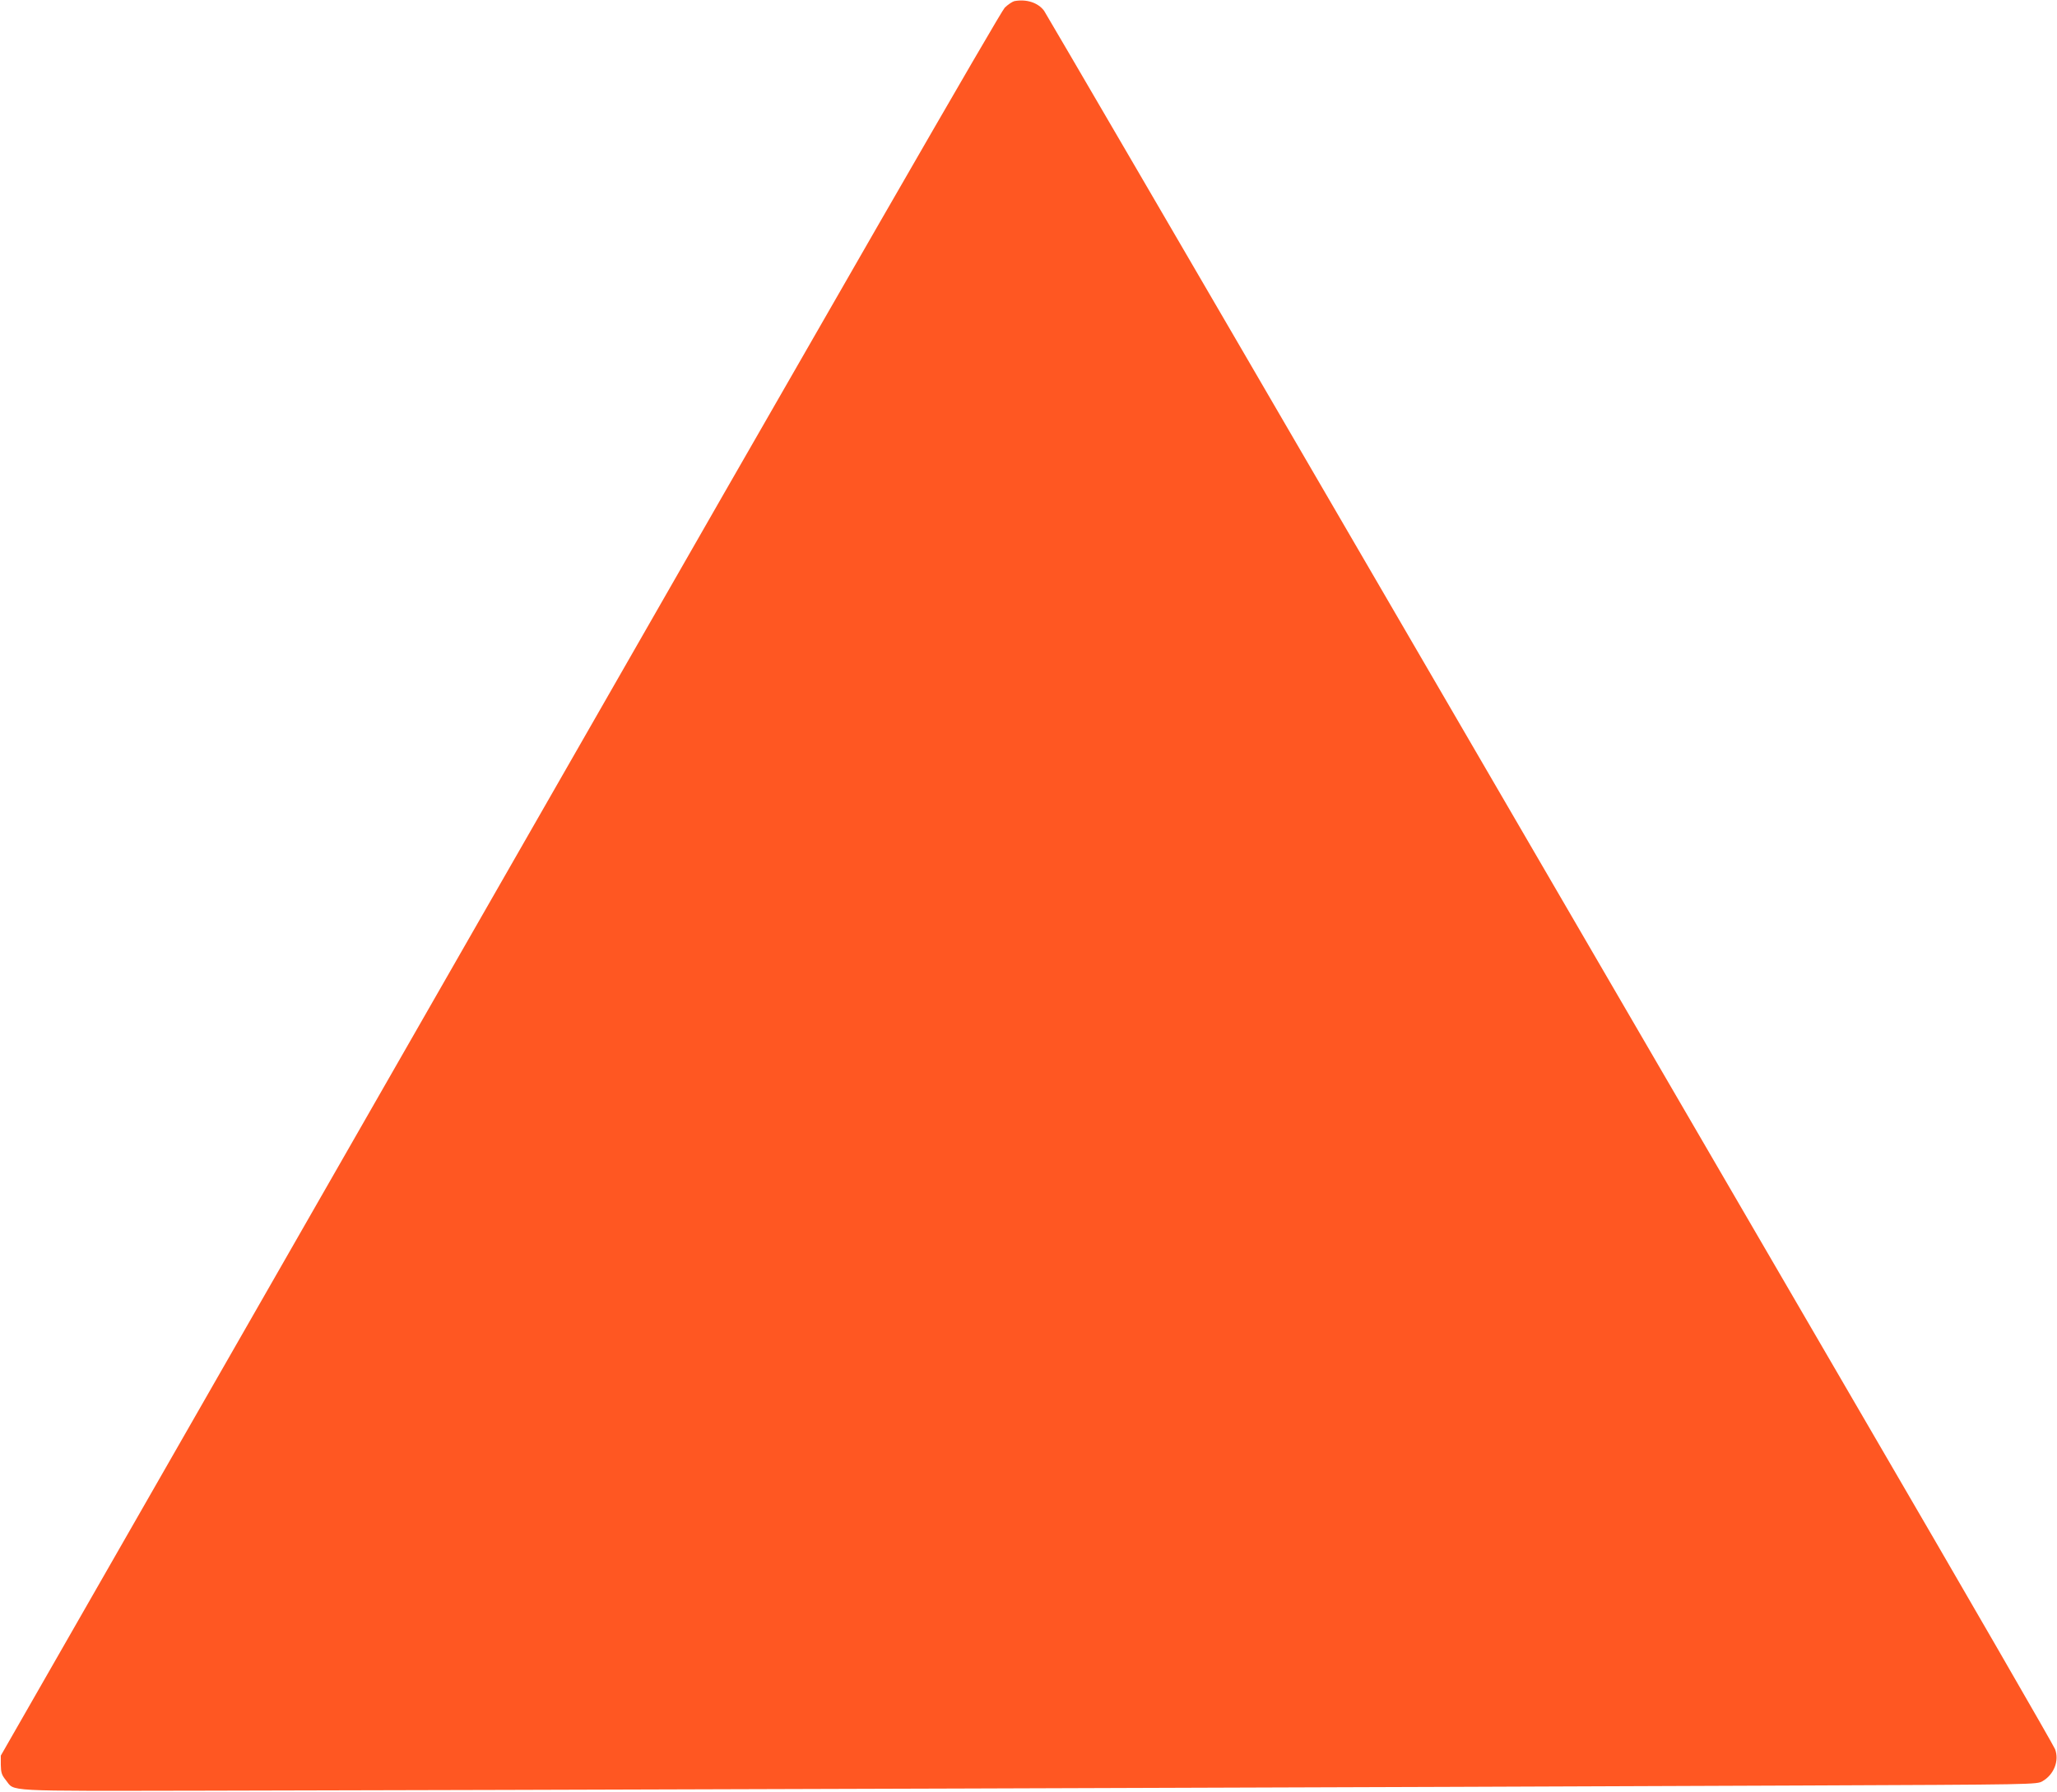 <?xml version="1.0" standalone="no"?>
<!DOCTYPE svg PUBLIC "-//W3C//DTD SVG 20010904//EN"
 "http://www.w3.org/TR/2001/REC-SVG-20010904/DTD/svg10.dtd">
<svg version="1.0" xmlns="http://www.w3.org/2000/svg"
 width="1280pt" height="1115pt" viewBox="0 0 1280 1115"
 preserveAspectRatio="xMidYMid meet">
<g transform="translate(0,1115) scale(0.1,-0.1)"
fill="#ff5722" stroke="none">
<path d="M6312 11143 c-12 -3 -40 -21 -60 -41 -26 -26 -990 -1699 -3142 -5457
l-3105 -5420 0 -57 c1 -48 5 -63 31 -95 59 -73 -38 -68 1239 -66 1424 2 7931
23 9925 32 1464 6 1475 6 1510 27 71 41 105 127 78 199 -8 22 -551 963 -1208
2090 -656 1128 -2064 3546 -3128 5375 -1064 1829 -1944 3337 -1955 3353 -38
51 -110 74 -185 60z"/>
</g>
</svg>
